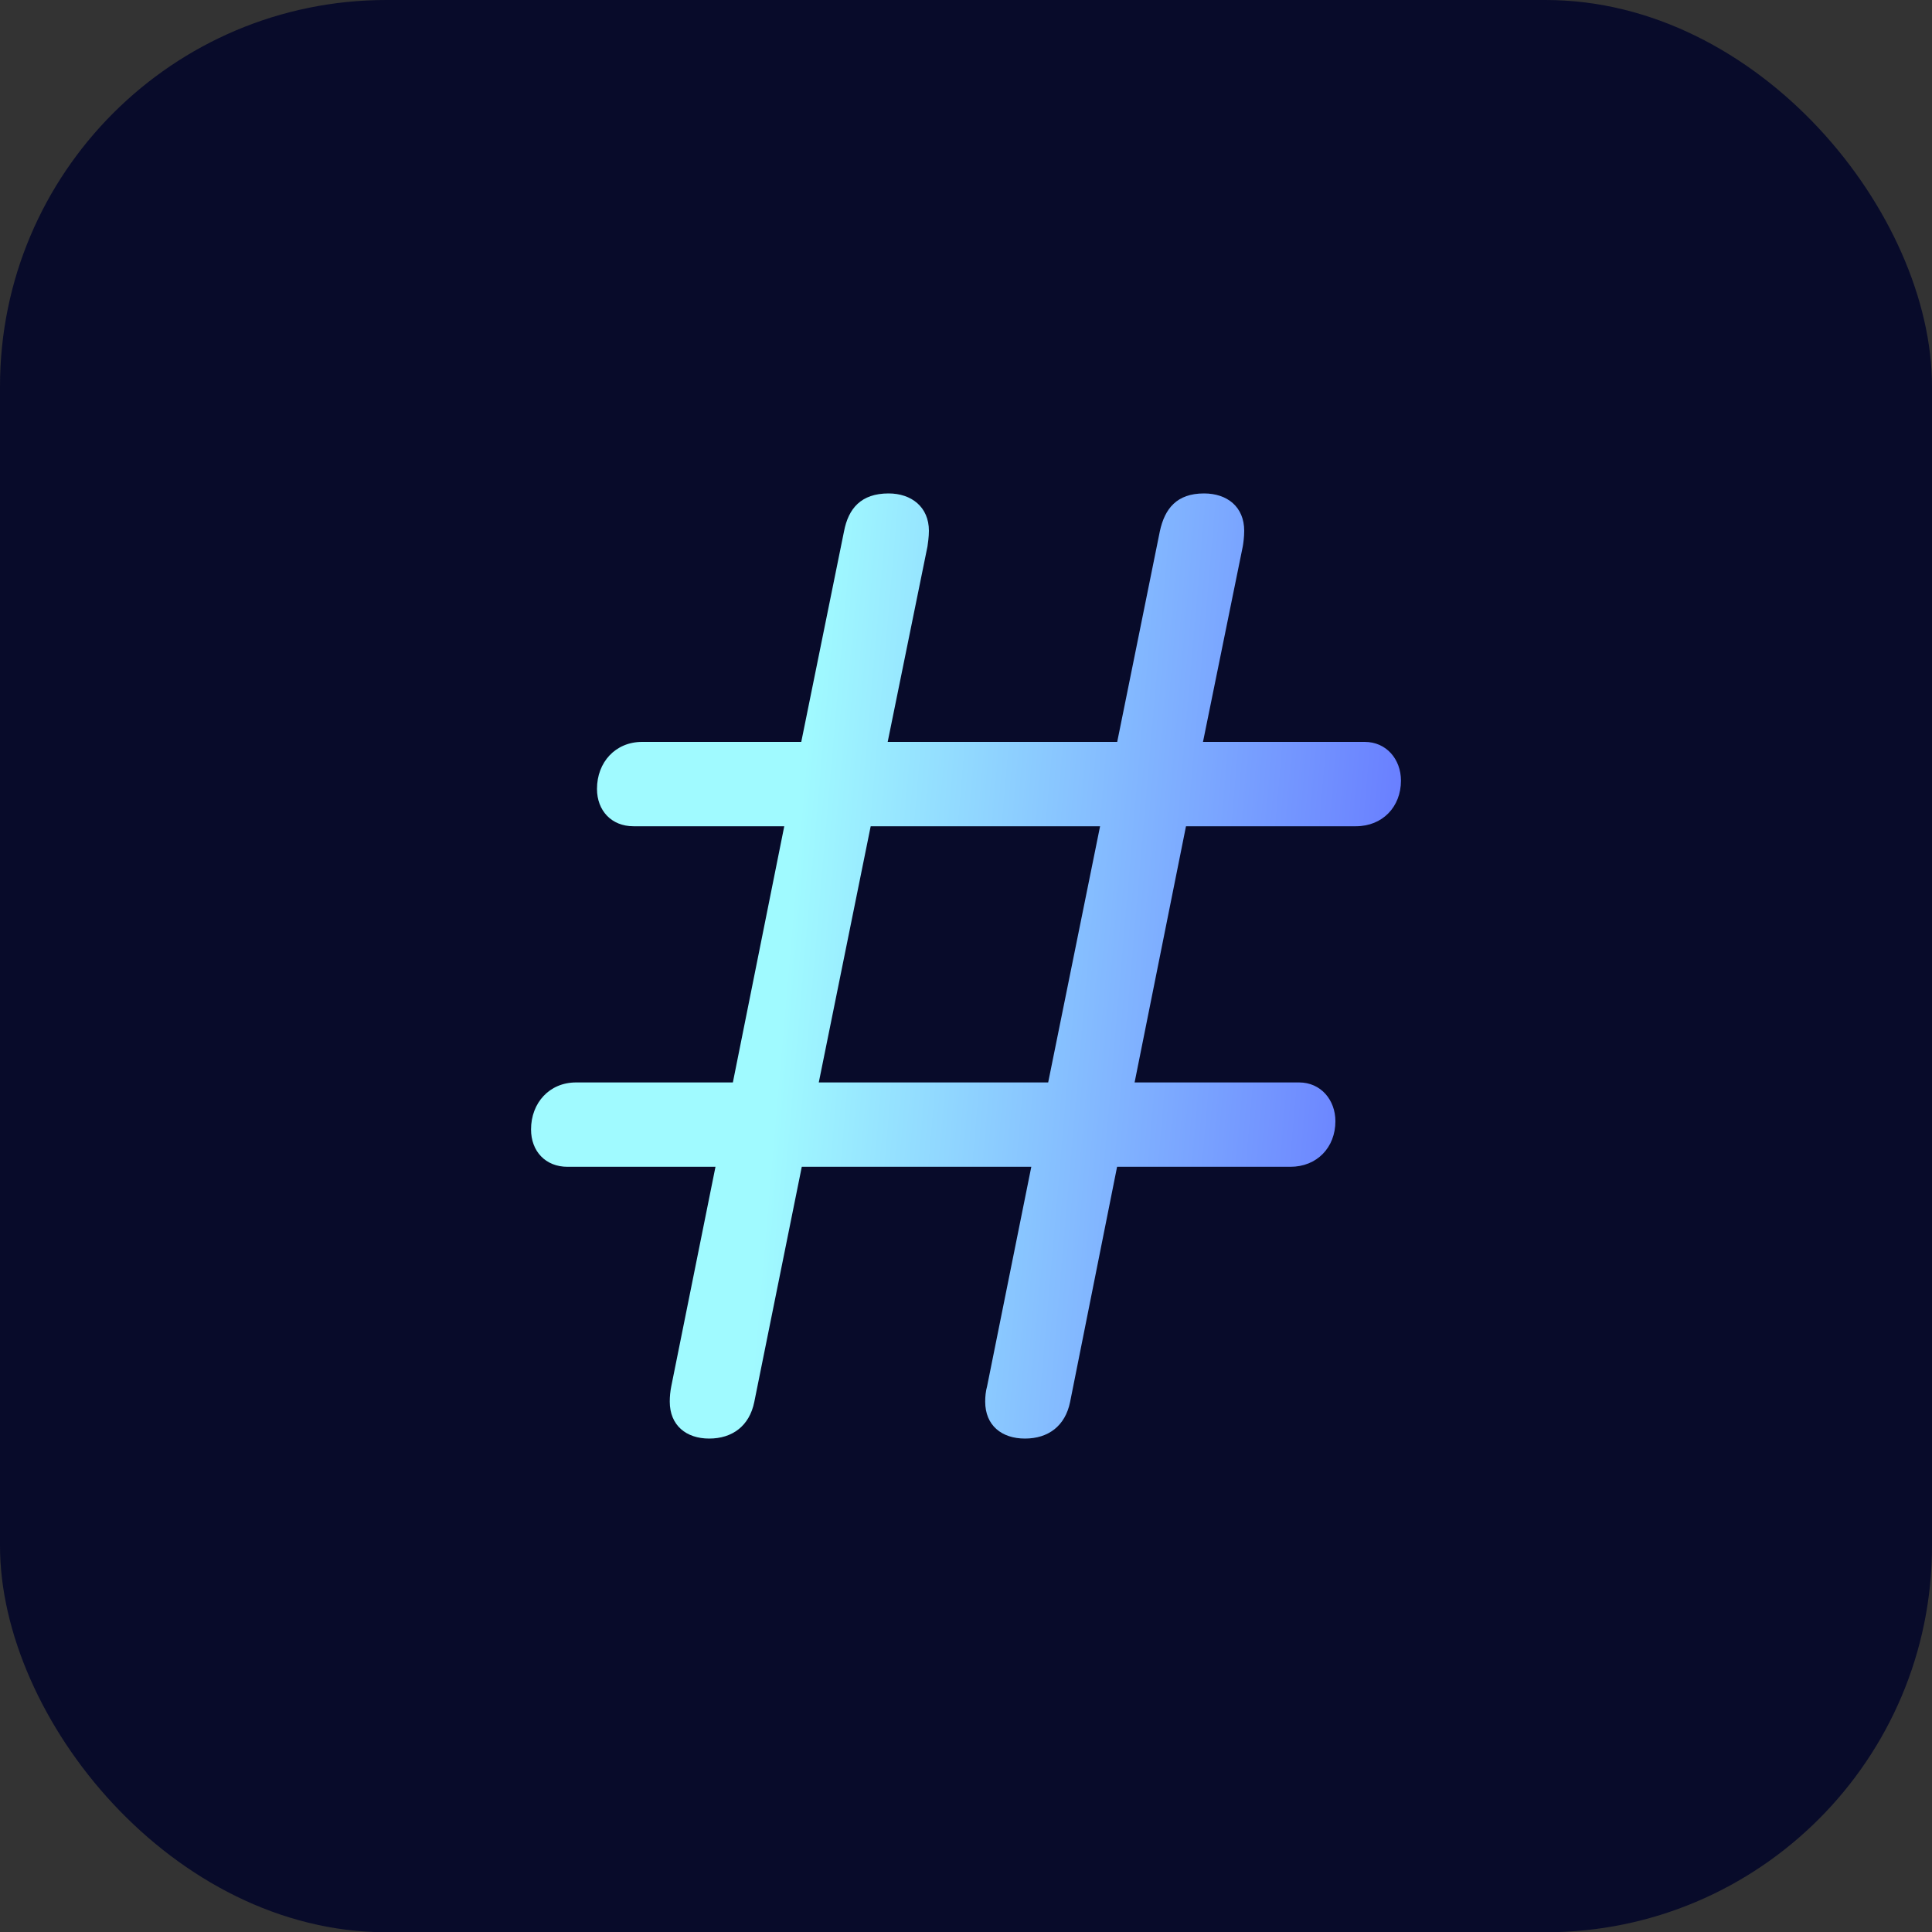 <?xml version="1.0" encoding="UTF-8"?> <svg xmlns="http://www.w3.org/2000/svg" width="15" height="15" viewBox="0 0 15 15" fill="none"><rect x="0" y="0" width="15" height="15" fill="#333333" stroke="none"/><rect data-figma-bg-blur-radius="4" x="2.28882e-05" width="15" height="15.002" rx="3" fill="#080B2A"></rect><path d="M4.406 9.059H5.555L5.212 10.762C5.204 10.802 5.2 10.842 5.2 10.882C5.2 11.067 5.328 11.169 5.506 11.169C5.686 11.169 5.818 11.071 5.856 10.886L6.225 9.059H8.007L7.664 10.762C7.653 10.8 7.649 10.845 7.649 10.882C7.649 11.067 7.777 11.169 7.958 11.169C8.139 11.169 8.27 11.071 8.308 10.886L8.673 9.059H10.018C10.225 9.059 10.368 8.909 10.368 8.705C10.368 8.54 10.255 8.404 10.086 8.404H8.809L9.208 6.415H10.527C10.734 6.415 10.877 6.264 10.877 6.061C10.877 5.895 10.764 5.76 10.595 5.76H9.34L9.649 4.242C9.653 4.219 9.66 4.17 9.66 4.121C9.66 3.936 9.529 3.831 9.348 3.831C9.137 3.831 9.043 3.948 9.005 4.125L8.674 5.76H6.892L7.201 4.242C7.204 4.219 7.212 4.17 7.212 4.121C7.212 3.936 7.076 3.831 6.899 3.831C6.685 3.831 6.587 3.948 6.553 4.125L6.221 5.76H4.986C4.778 5.76 4.635 5.918 4.635 6.125C4.635 6.294 4.748 6.415 4.918 6.415H6.089L5.69 8.404H4.473C4.266 8.404 4.123 8.562 4.123 8.769C4.123 8.939 4.236 9.059 4.406 9.059ZM6.357 8.404L6.76 6.415H8.541L8.138 8.404H6.357Z" fill="url(#paint0_linear_215_8063)"></path><defs><clipPath id="bgblur_0_215_8063_clip_path" transform="translate(4 4)"><rect x="2.28882e-05" width="15" height="15.002" rx="3"></rect></clipPath><linearGradient id="paint0_linear_215_8063" x1="6.5" y1="2.996" x2="11.728" y2="3.449" gradientUnits="userSpaceOnUse"><stop stop-color="#A0FAFF"></stop><stop offset="1" stop-color="#626FFF"></stop></linearGradient></defs></svg> 